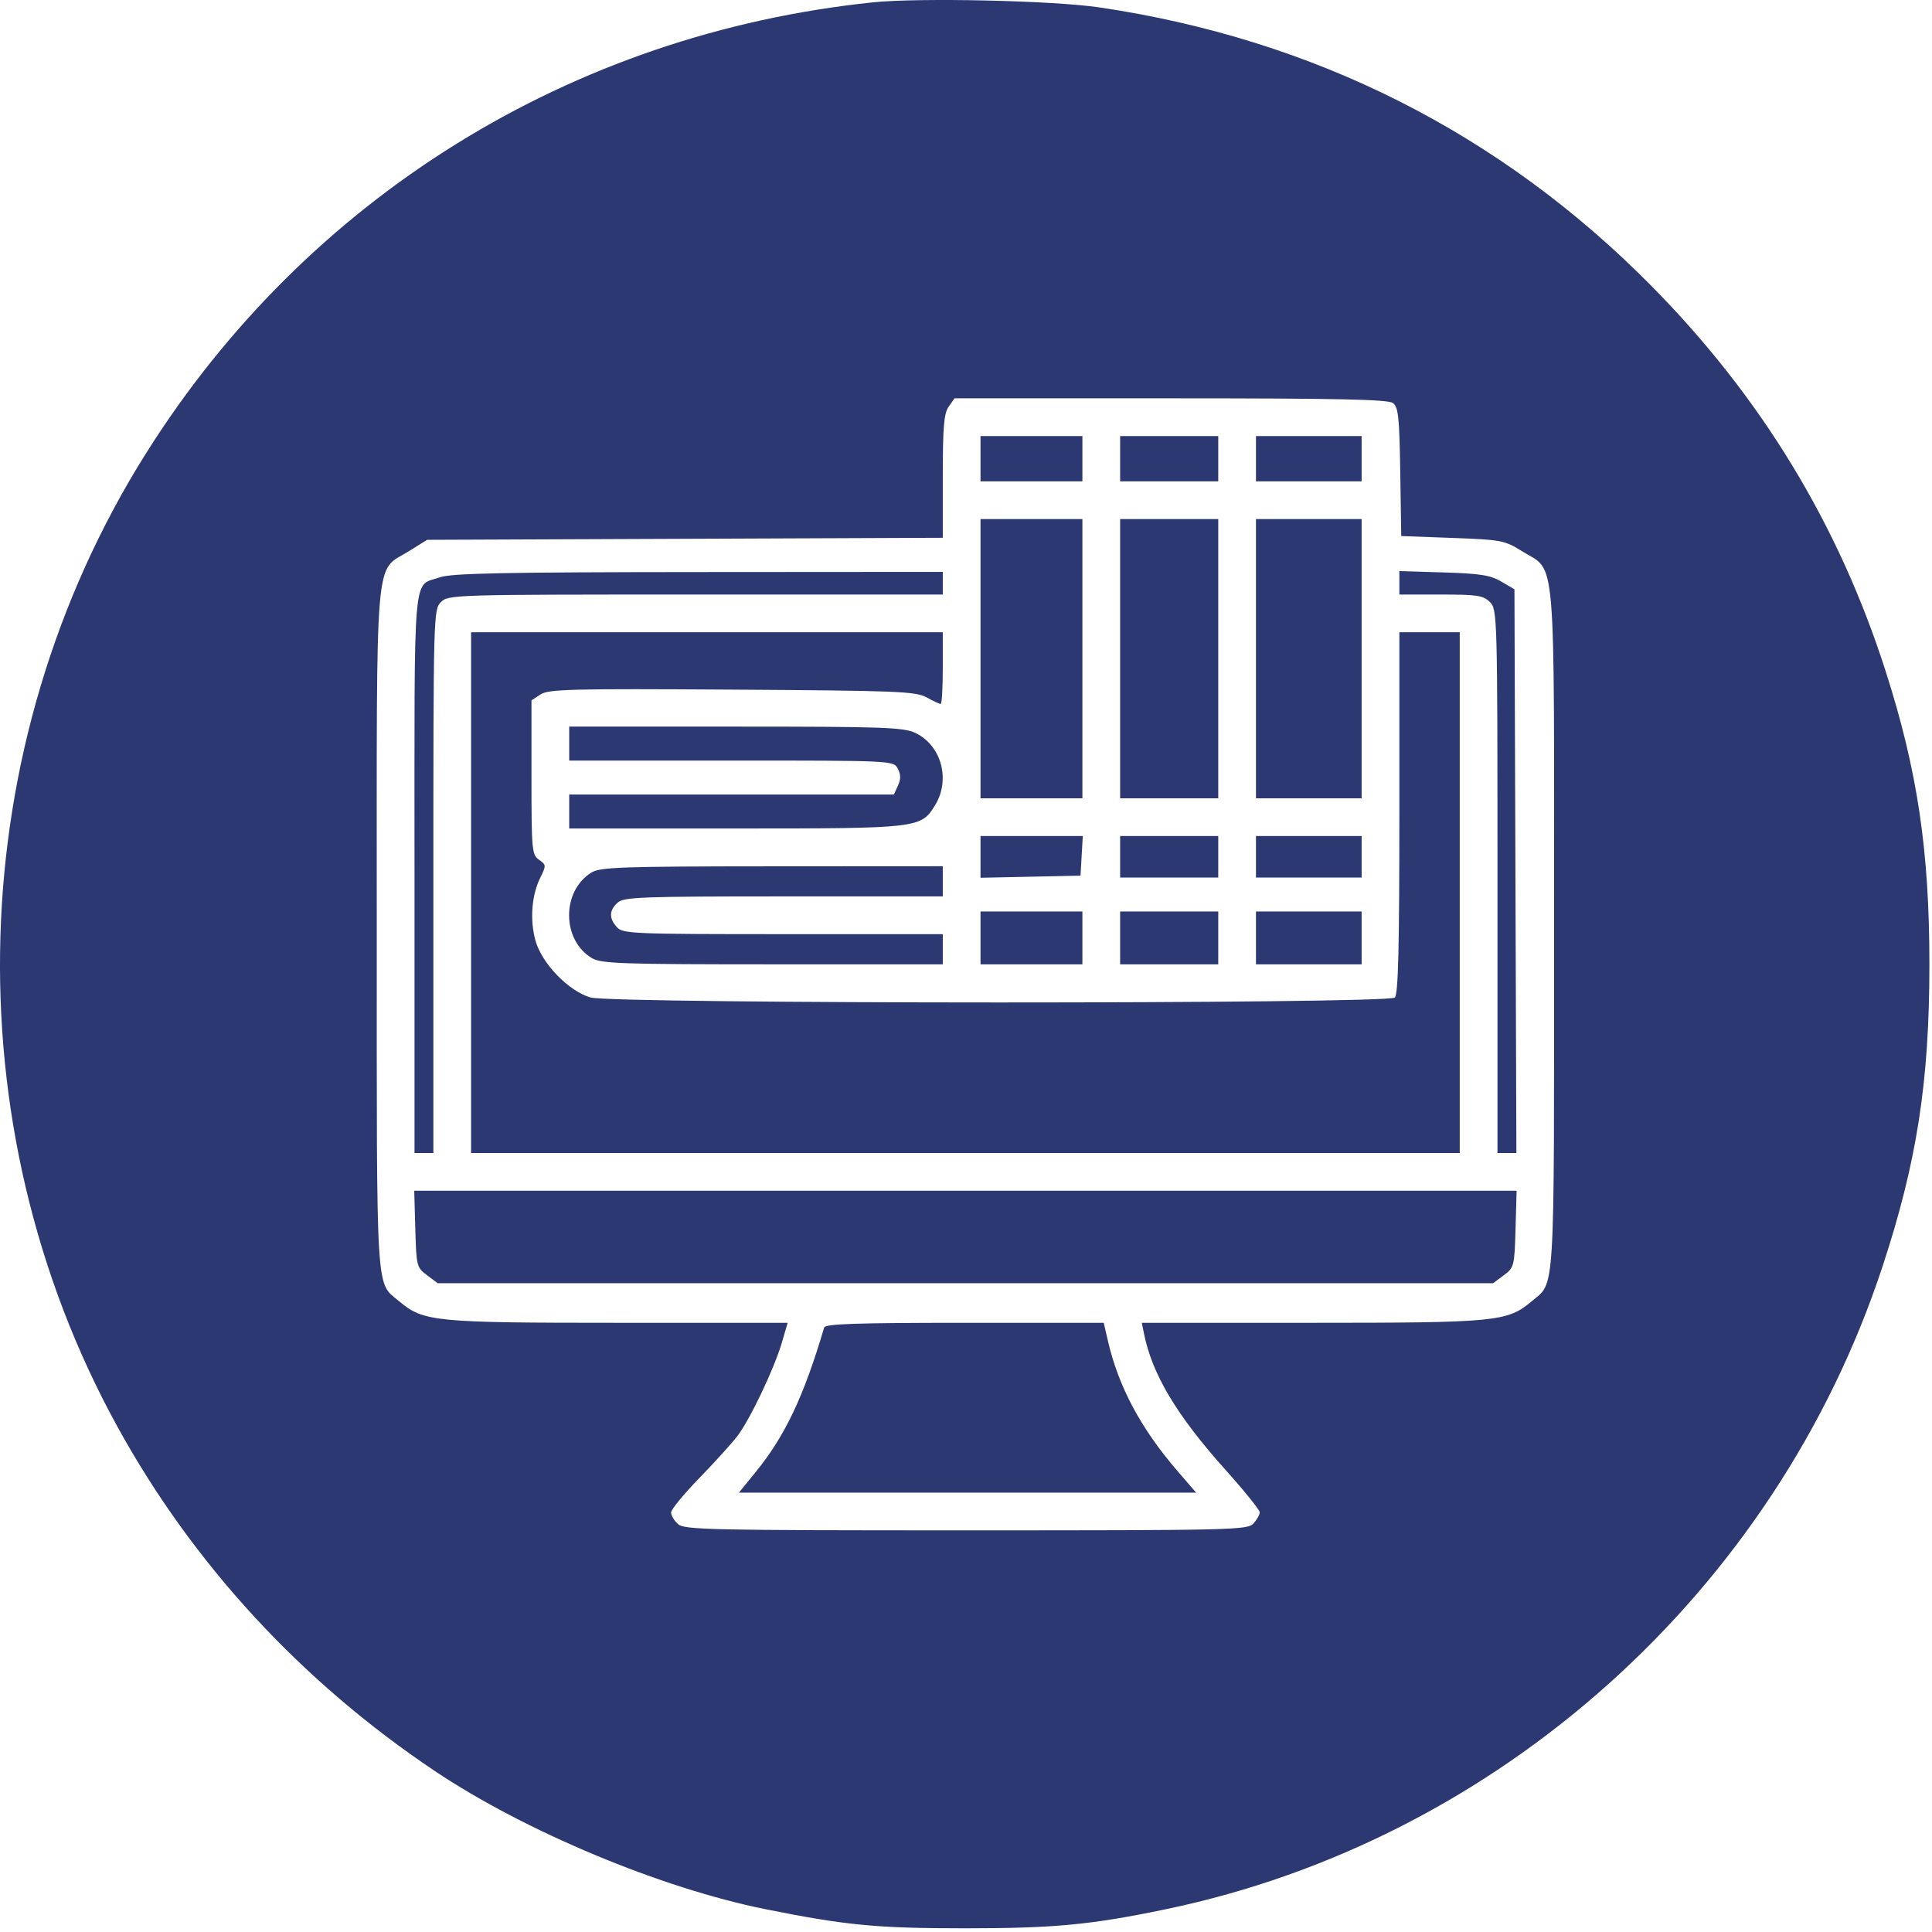 <?xml version="1.0" encoding="UTF-8"?> <svg xmlns="http://www.w3.org/2000/svg" width="512" height="512" viewBox="0 0 512 512" fill="none"> <path fill-rule="evenodd" clip-rule="evenodd" d="M231.357 0.62C151.328 8.936 81.253 52.424 38.646 120.214C-10.009 197.627 -12.945 297.954 31.102 378.058C51.12 414.464 79.833 445.617 115.227 469.334C139.053 485.3 175.217 500.41 202.892 505.963C224.244 510.247 232.382 511.024 255.846 511.019C279.48 511.014 289.163 510.09 309.062 505.941C397.074 487.591 470.497 421.751 498.845 335.758C507.997 307.995 511.312 286.671 511.312 255.558C511.312 225.472 508.161 204.3 499.777 178.058C487.319 139.063 466.746 105.209 437.573 75.703C397.597 35.27 348.254 10.386 291.346 1.96C279.079 0.143 243.575 -0.649 231.357 0.62ZM369.141 106.808C370.576 107.878 370.856 110.512 371.082 125.058L371.346 142.058L384.929 142.558C397.87 143.034 398.741 143.2 403.324 146.058C412.526 151.797 411.846 143.789 411.846 246.342C411.846 345.365 412.2 339.558 405.834 344.914C399.473 350.267 396.469 350.558 347.539 350.558H302.596L303.151 353.334C305.328 364.218 311.803 375.057 324.78 389.539C329.766 395.103 333.846 400.161 333.846 400.778C333.846 401.395 333.101 402.723 332.191 403.729C330.616 405.47 326.94 405.558 256.02 405.558C188.085 405.558 181.342 405.412 179.675 403.903C178.669 402.993 177.846 401.607 177.846 400.823C177.846 400.039 181.203 395.945 185.307 391.725C189.411 387.505 193.965 382.478 195.427 380.555C198.785 376.138 205.184 362.687 207.2 355.808L208.738 350.558H163.974C115.238 350.558 112.216 350.265 105.858 344.914C99.492 339.558 99.846 345.365 99.846 246.342C99.846 143.784 99.165 151.795 108.373 146.058L113.188 143.058L181.517 142.788L249.846 142.517V126.26C249.846 113.165 250.149 109.571 251.403 107.781L252.959 105.558H310.212C354.452 105.558 367.845 105.842 369.141 106.808ZM259.846 121.558V127.558H273.346H286.846V121.558V115.558H273.346H259.846V121.558ZM296.846 121.558V127.558H309.846H322.846V121.558V115.558H309.846H296.846V121.558ZM332.846 121.558V127.558H346.846H360.846V121.558V115.558H346.846H332.846V121.558ZM259.846 174.558V211.558H273.346H286.846V174.558V137.558H273.346H259.846V174.558ZM296.846 174.558V211.558H309.846H322.846V174.558V137.558H309.846H296.846V174.558ZM332.846 174.558V211.558H346.846H360.846V174.558V137.558H346.846H332.846V174.558ZM116.587 152.987C109.262 155.601 109.846 148.823 109.846 231.18V305.558H112.346H114.846V233.558C114.846 162.891 114.883 161.521 116.846 159.558C118.805 157.599 120.179 157.558 184.346 157.558H249.846V154.558V151.558L185.096 151.602C133.563 151.637 119.579 151.92 116.587 152.987ZM370.846 154.453V157.558H381.846C391.513 157.558 393.088 157.8 394.846 159.558C396.809 161.521 396.846 162.891 396.846 233.558V305.558H399.352H401.859L401.602 230.864L401.346 156.17L397.846 154.114C394.978 152.43 392.224 151.994 382.596 151.703L370.846 151.347V154.453ZM124.846 236.558V305.558H255.846H386.846V236.558V167.558H378.846H370.846V215.358C370.846 251.202 370.546 263.458 369.646 264.358C367.892 266.112 162.369 266.09 156.462 264.336C150.638 262.606 143.604 255.338 141.915 249.304C140.371 243.79 140.879 237.202 143.21 232.531C144.772 229.399 144.755 229.183 142.847 227.846C140.957 226.522 140.846 225.314 140.846 206.024V185.604L143.252 184.028C145.375 182.636 151.335 182.487 194.002 182.755C237.805 183.03 242.647 183.222 245.546 184.808C247.307 185.771 248.994 186.558 249.296 186.558C249.599 186.558 249.846 182.283 249.846 177.058V167.558H187.346H124.846V236.558ZM150.846 197.058V201.558H193.811C236.604 201.558 236.78 201.566 237.914 203.684C238.74 205.228 238.755 206.462 237.97 208.184L236.889 210.558H193.867H150.846V215.058V219.558H194.878C243.546 219.558 244.085 219.495 247.82 213.368C251.957 206.584 249.462 197.502 242.563 194.228C239.441 192.746 234.067 192.558 194.945 192.558H150.846V197.058ZM259.846 227.087V232.616L273.096 232.337L286.346 232.058L286.648 226.808L286.951 221.558H273.398H259.846V227.087ZM296.846 227.058V232.558H309.846H322.846V227.058V221.558H309.846H296.846V227.058ZM332.846 227.058V232.558H346.846H360.846V227.058V221.558H346.846H332.846V227.058ZM156.719 231.242C148.771 236.174 148.867 249.185 156.886 253.922C159.339 255.371 164.799 255.558 204.75 255.558H249.846V251.558V247.558H207.501C167.748 247.558 165.055 247.446 163.501 245.729C161.35 243.352 161.406 241.267 163.675 239.213C165.316 237.728 169.837 237.558 207.675 237.558H249.846V233.558V229.558L204.596 229.585C164.535 229.608 159.045 229.798 156.719 231.242ZM259.846 248.558V255.558H273.346H286.846V248.558V241.558H273.346H259.846V248.558ZM296.846 248.558V255.558H309.846H322.846V248.558V241.558H309.846H296.846V248.558ZM332.846 248.558V255.558H346.846H360.846V248.558V241.558H346.846H332.846V248.558ZM110.061 325.703C110.337 335.526 110.436 335.915 113.169 337.953L115.993 340.058H255.846H395.699L398.523 337.953C401.256 335.915 401.355 335.526 401.631 325.703L401.916 315.558H255.846H109.776L110.061 325.703ZM218.413 351.808C213.002 370.1 208.048 380.548 200.248 390.126L195.823 395.558H256.403H316.983L312.022 389.808C302.343 378.59 296.409 367.484 293.606 355.337L292.503 350.558H255.643C227.019 350.558 218.701 350.837 218.413 351.808Z" fill="#2B3872"></path> </svg> 